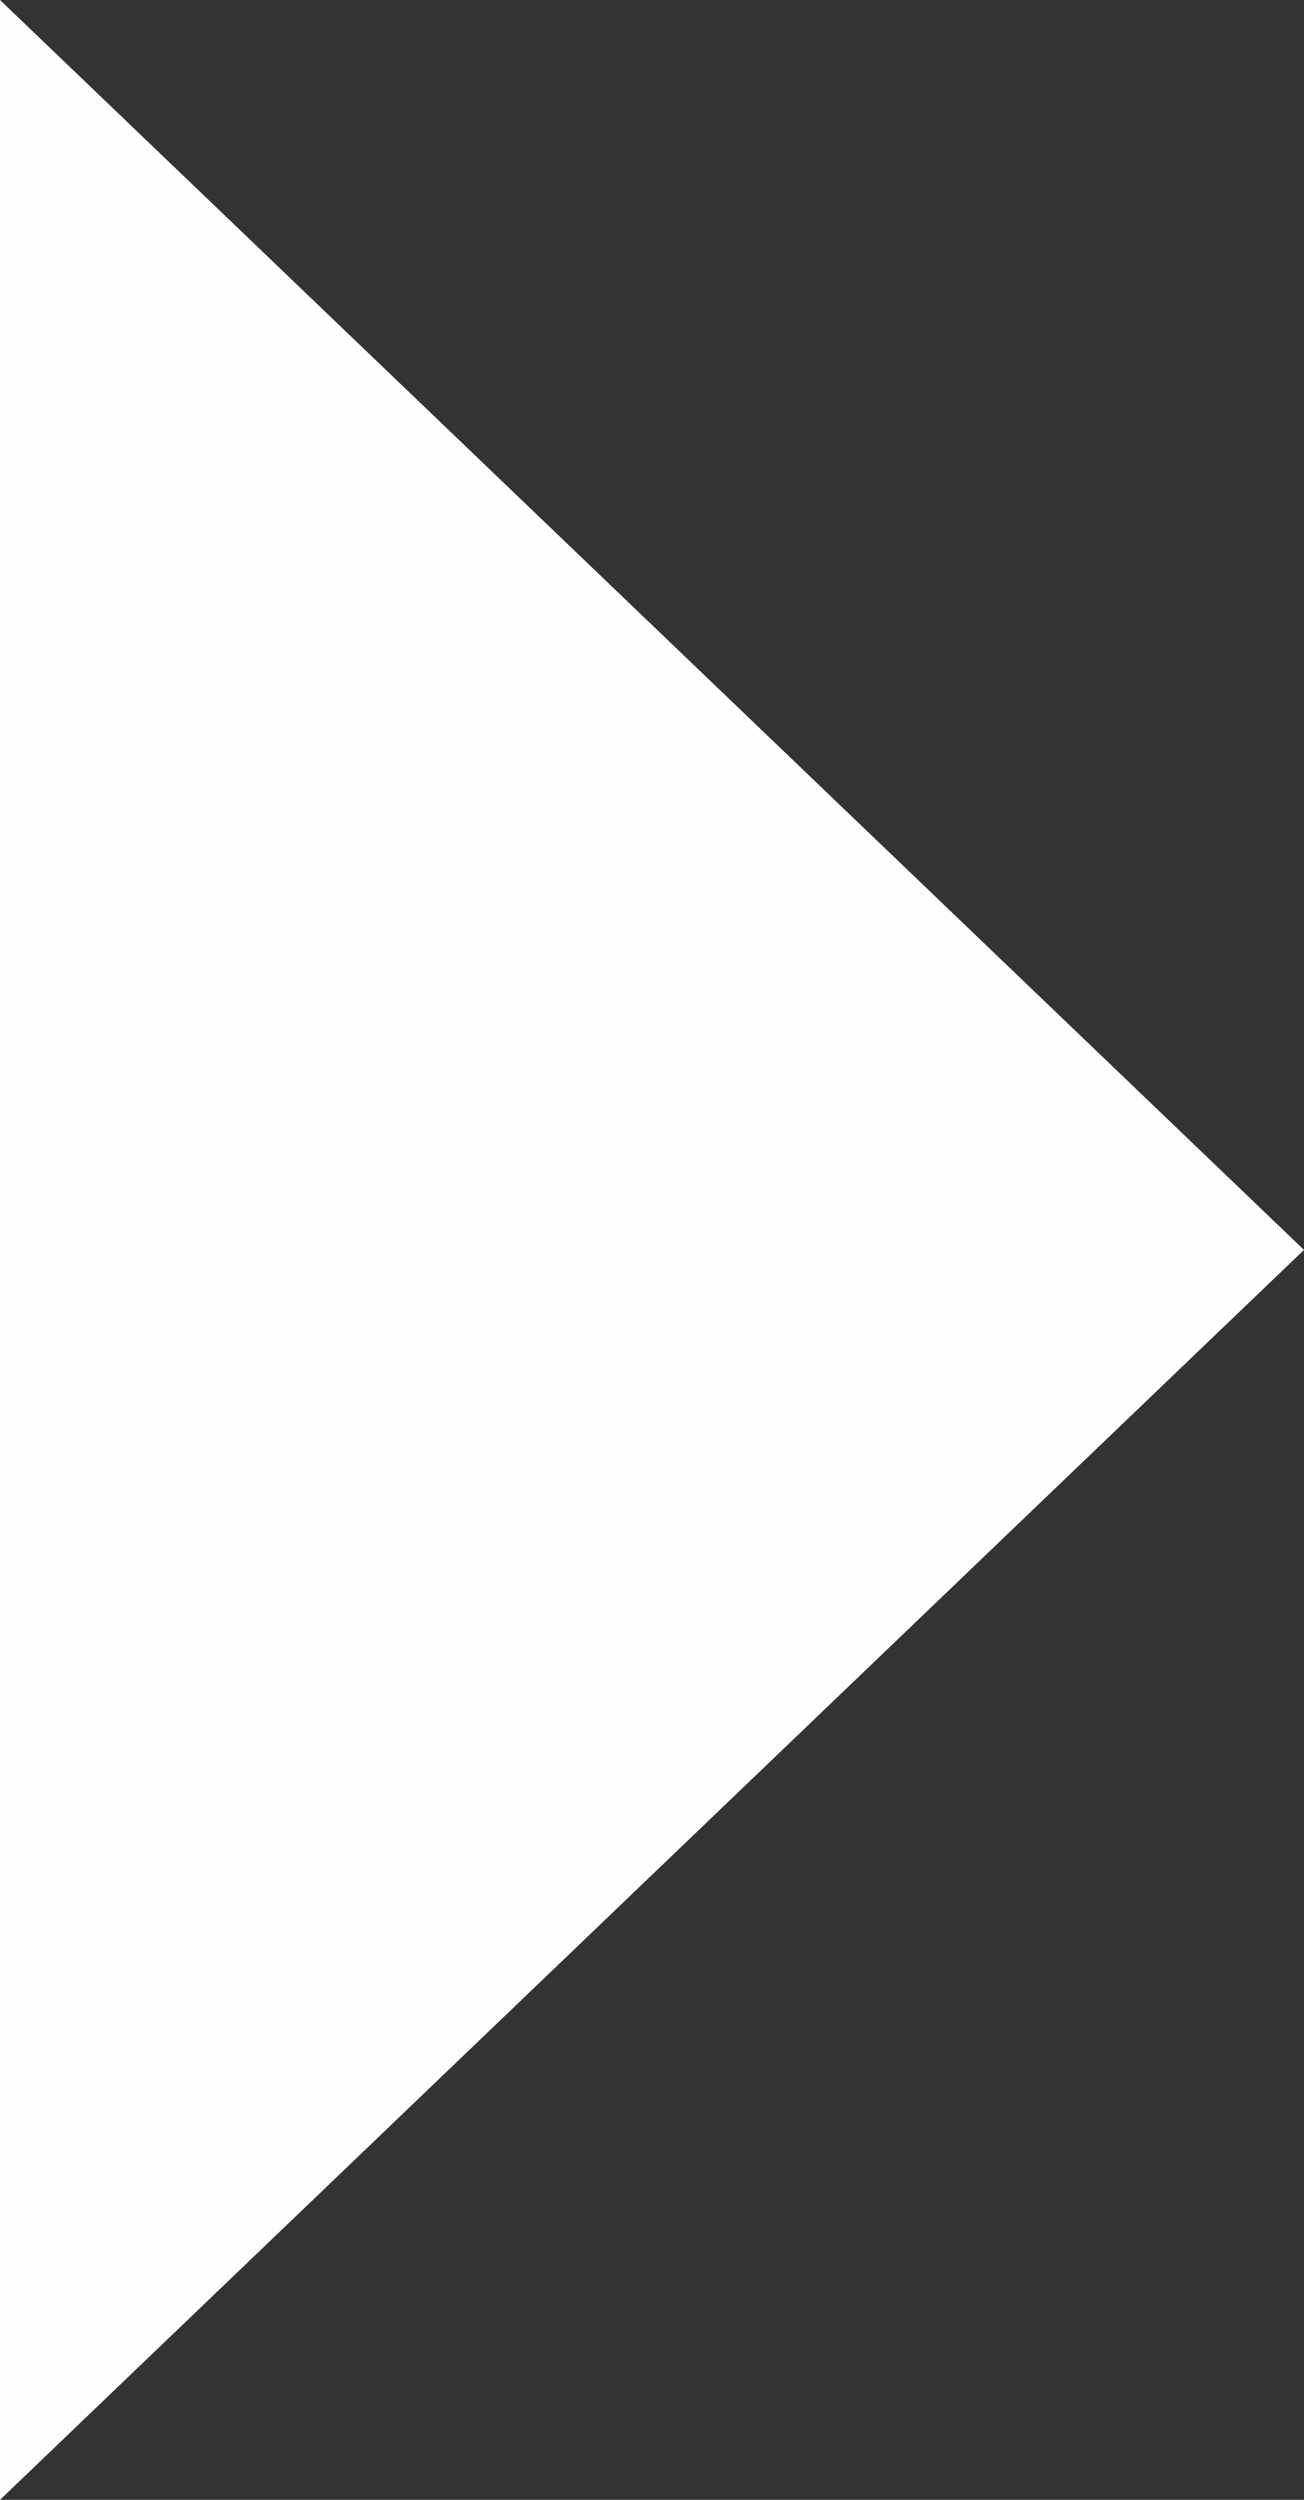 <?xml version="1.0" encoding="UTF-8"?> <svg xmlns="http://www.w3.org/2000/svg" width="48" height="92" viewBox="0 0 48 92" fill="none"><rect x="0" y="0" width="48" height="92" fill="#333333" stroke="none"/> <path d="M48 46L9.53676e-07 92L9.53676e-07 0L48 46Z" fill="#FFFEFD"></path> </svg> 